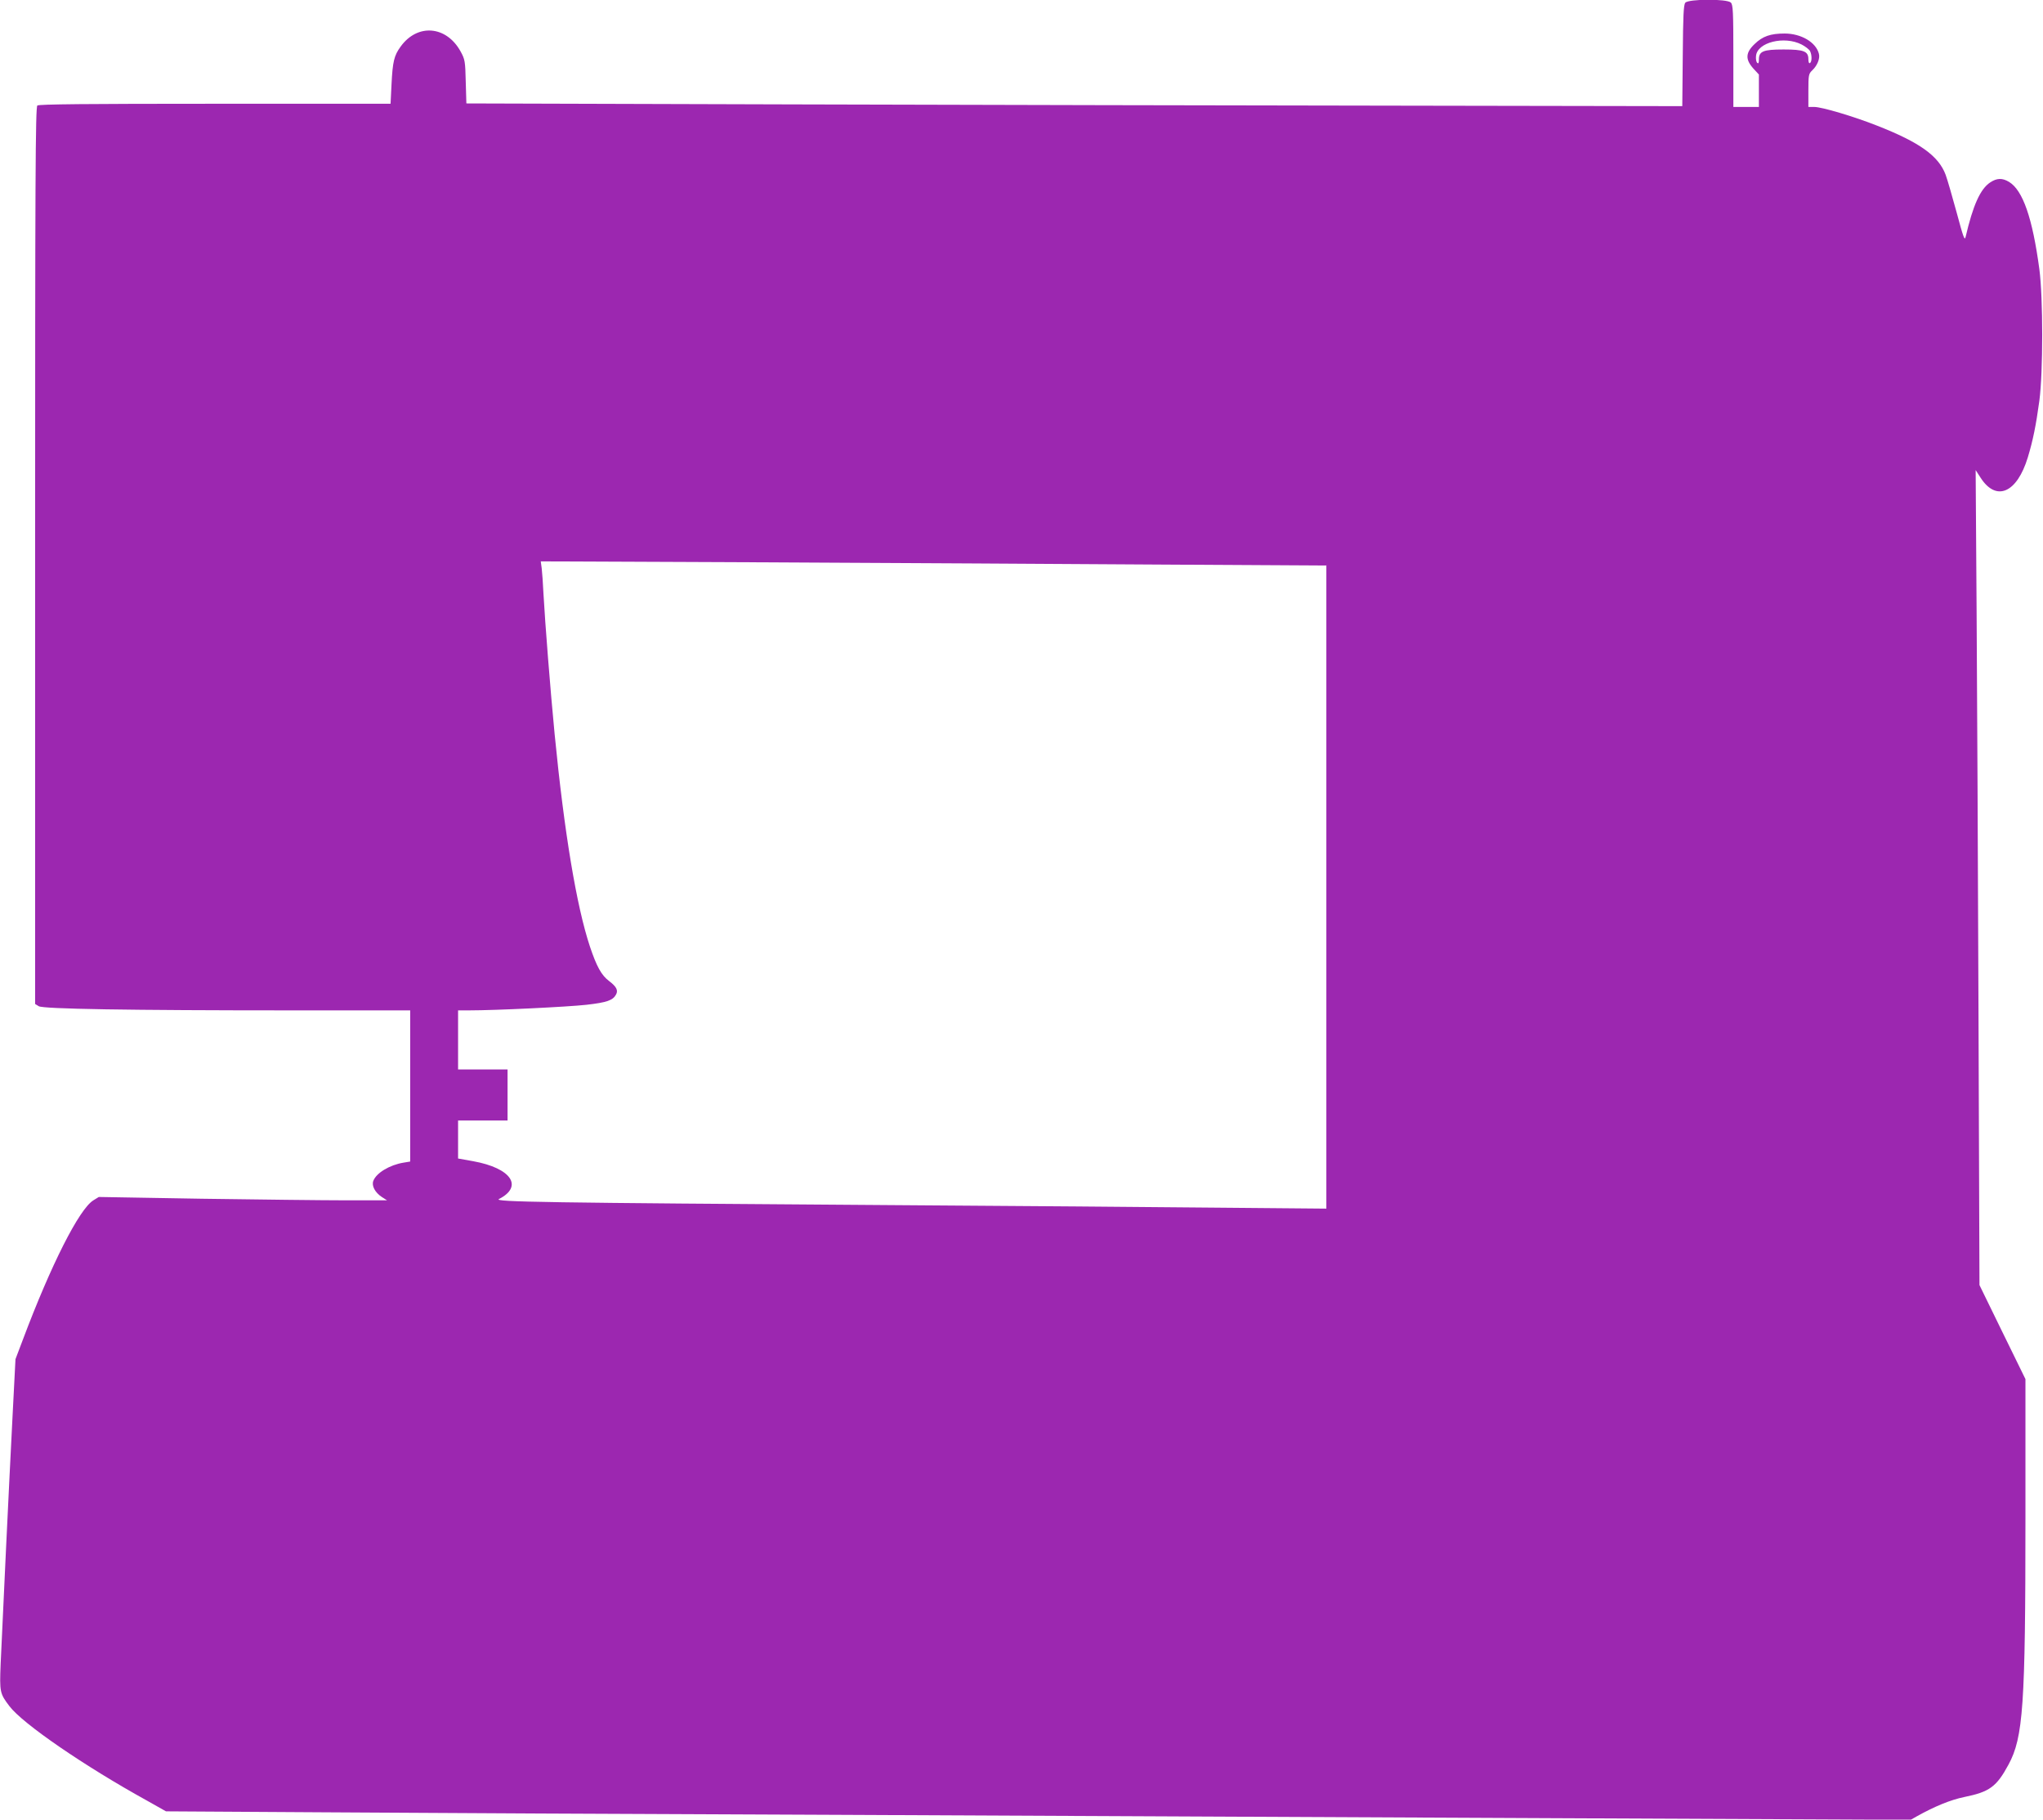 <?xml version="1.0" standalone="no"?>
<!DOCTYPE svg PUBLIC "-//W3C//DTD SVG 20010904//EN"
 "http://www.w3.org/TR/2001/REC-SVG-20010904/DTD/svg10.dtd">
<svg version="1.0" xmlns="http://www.w3.org/2000/svg"
 width="1280pt" height="1140pt" viewBox="0 0 1280 1140"
 preserveAspectRatio="xMidYMid meet">
<g transform="translate(0,1140) scale(0.1,-0.1)"
fill="#9c27b0" stroke="none">
<path d="M10559 11383 c-11 -13 -14 -82 -16 -332 l-3 -316 -1772 3 c-975 1
-2689 5 -3810 8 l-2036 6 -4 137 c-3 129 -5 139 -33 190 -89 160 -270 175
-375 29 -41 -56 -50 -94 -57 -236 l-6 -122 -1100 0 c-808 0 -1103 -3 -1113
-11 -12 -10 -14 -451 -14 -2820 l0 -2809 23 -14 c28 -17 553 -26 1595 -26
l732 0 0 -474 0 -473 -42 -7 c-86 -14 -170 -64 -189 -114 -12 -31 11 -73 53
-101 l33 -21 -260 0 c-143 0 -549 5 -903 10 l-643 11 -34 -21 c-89 -55 -265
-403 -441 -871 l-47 -124 -18 -350 c-20 -385 -64 -1307 -75 -1561 -7 -175 -5
-184 55 -263 82 -109 469 -375 864 -593 l117 -66 983 -6 c540 -4 2004 -11
3252 -16 1249 -6 3266 -15 4483 -21 l2213 -10 37 21 c113 63 212 104 300 122
157 32 201 64 276 203 92 170 106 370 106 1542 l0 873 -144 294 -144 295 -6
1673 c-3 920 -9 2069 -12 2553 l-6 880 31 -48 c98 -152 228 -96 296 128 32
106 51 199 72 353 24 180 24 646 0 827 -43 319 -103 492 -189 545 -43 26 -77
25 -119 -3 -62 -41 -108 -144 -154 -342 -6 -25 -15 1 -55 150 -27 99 -58 207
-70 240 -44 118 -162 203 -430 308 -147 58 -346 117 -393 117 l-37 0 0 103 c0
97 2 105 24 126 32 30 50 75 42 104 -18 72 -111 127 -215 127 -88 0 -138 -17
-188 -66 -57 -54 -59 -96 -8 -153 l35 -38 0 -102 0 -101 -80 0 -80 0 0 319 c0
277 -2 322 -16 335 -23 24 -265 23 -285 -1z m729 -262 c23 -12 46 -30 52 -40
13 -25 13 -68 0 -76 -6 -4 -10 6 -10 24 0 50 -28 61 -155 61 -128 0 -155 -11
-155 -63 0 -22 -3 -28 -11 -20 -6 6 -9 25 -7 43 8 85 177 127 286 71z m-4025
-3258 l1047 -6 0 -2015 0 -2014 -682 6 c-376 4 -1293 11 -2038 16 -2196 15
-2499 20 -2464 38 155 79 77 194 -161 237 l-95 17 0 119 0 119 155 0 155 0 0
160 0 160 -155 0 -155 0 0 185 0 185 68 0 c168 0 619 22 736 35 131 15 166 28
186 65 14 26 2 49 -44 84 -48 36 -78 91 -120 216 -84 253 -161 716 -221 1330
-27 278 -60 698 -70 880 -3 63 -8 135 -11 159 l-6 44 1414 -6 c777 -4 1884
-10 2461 -14z"/>
</g>
</svg>
